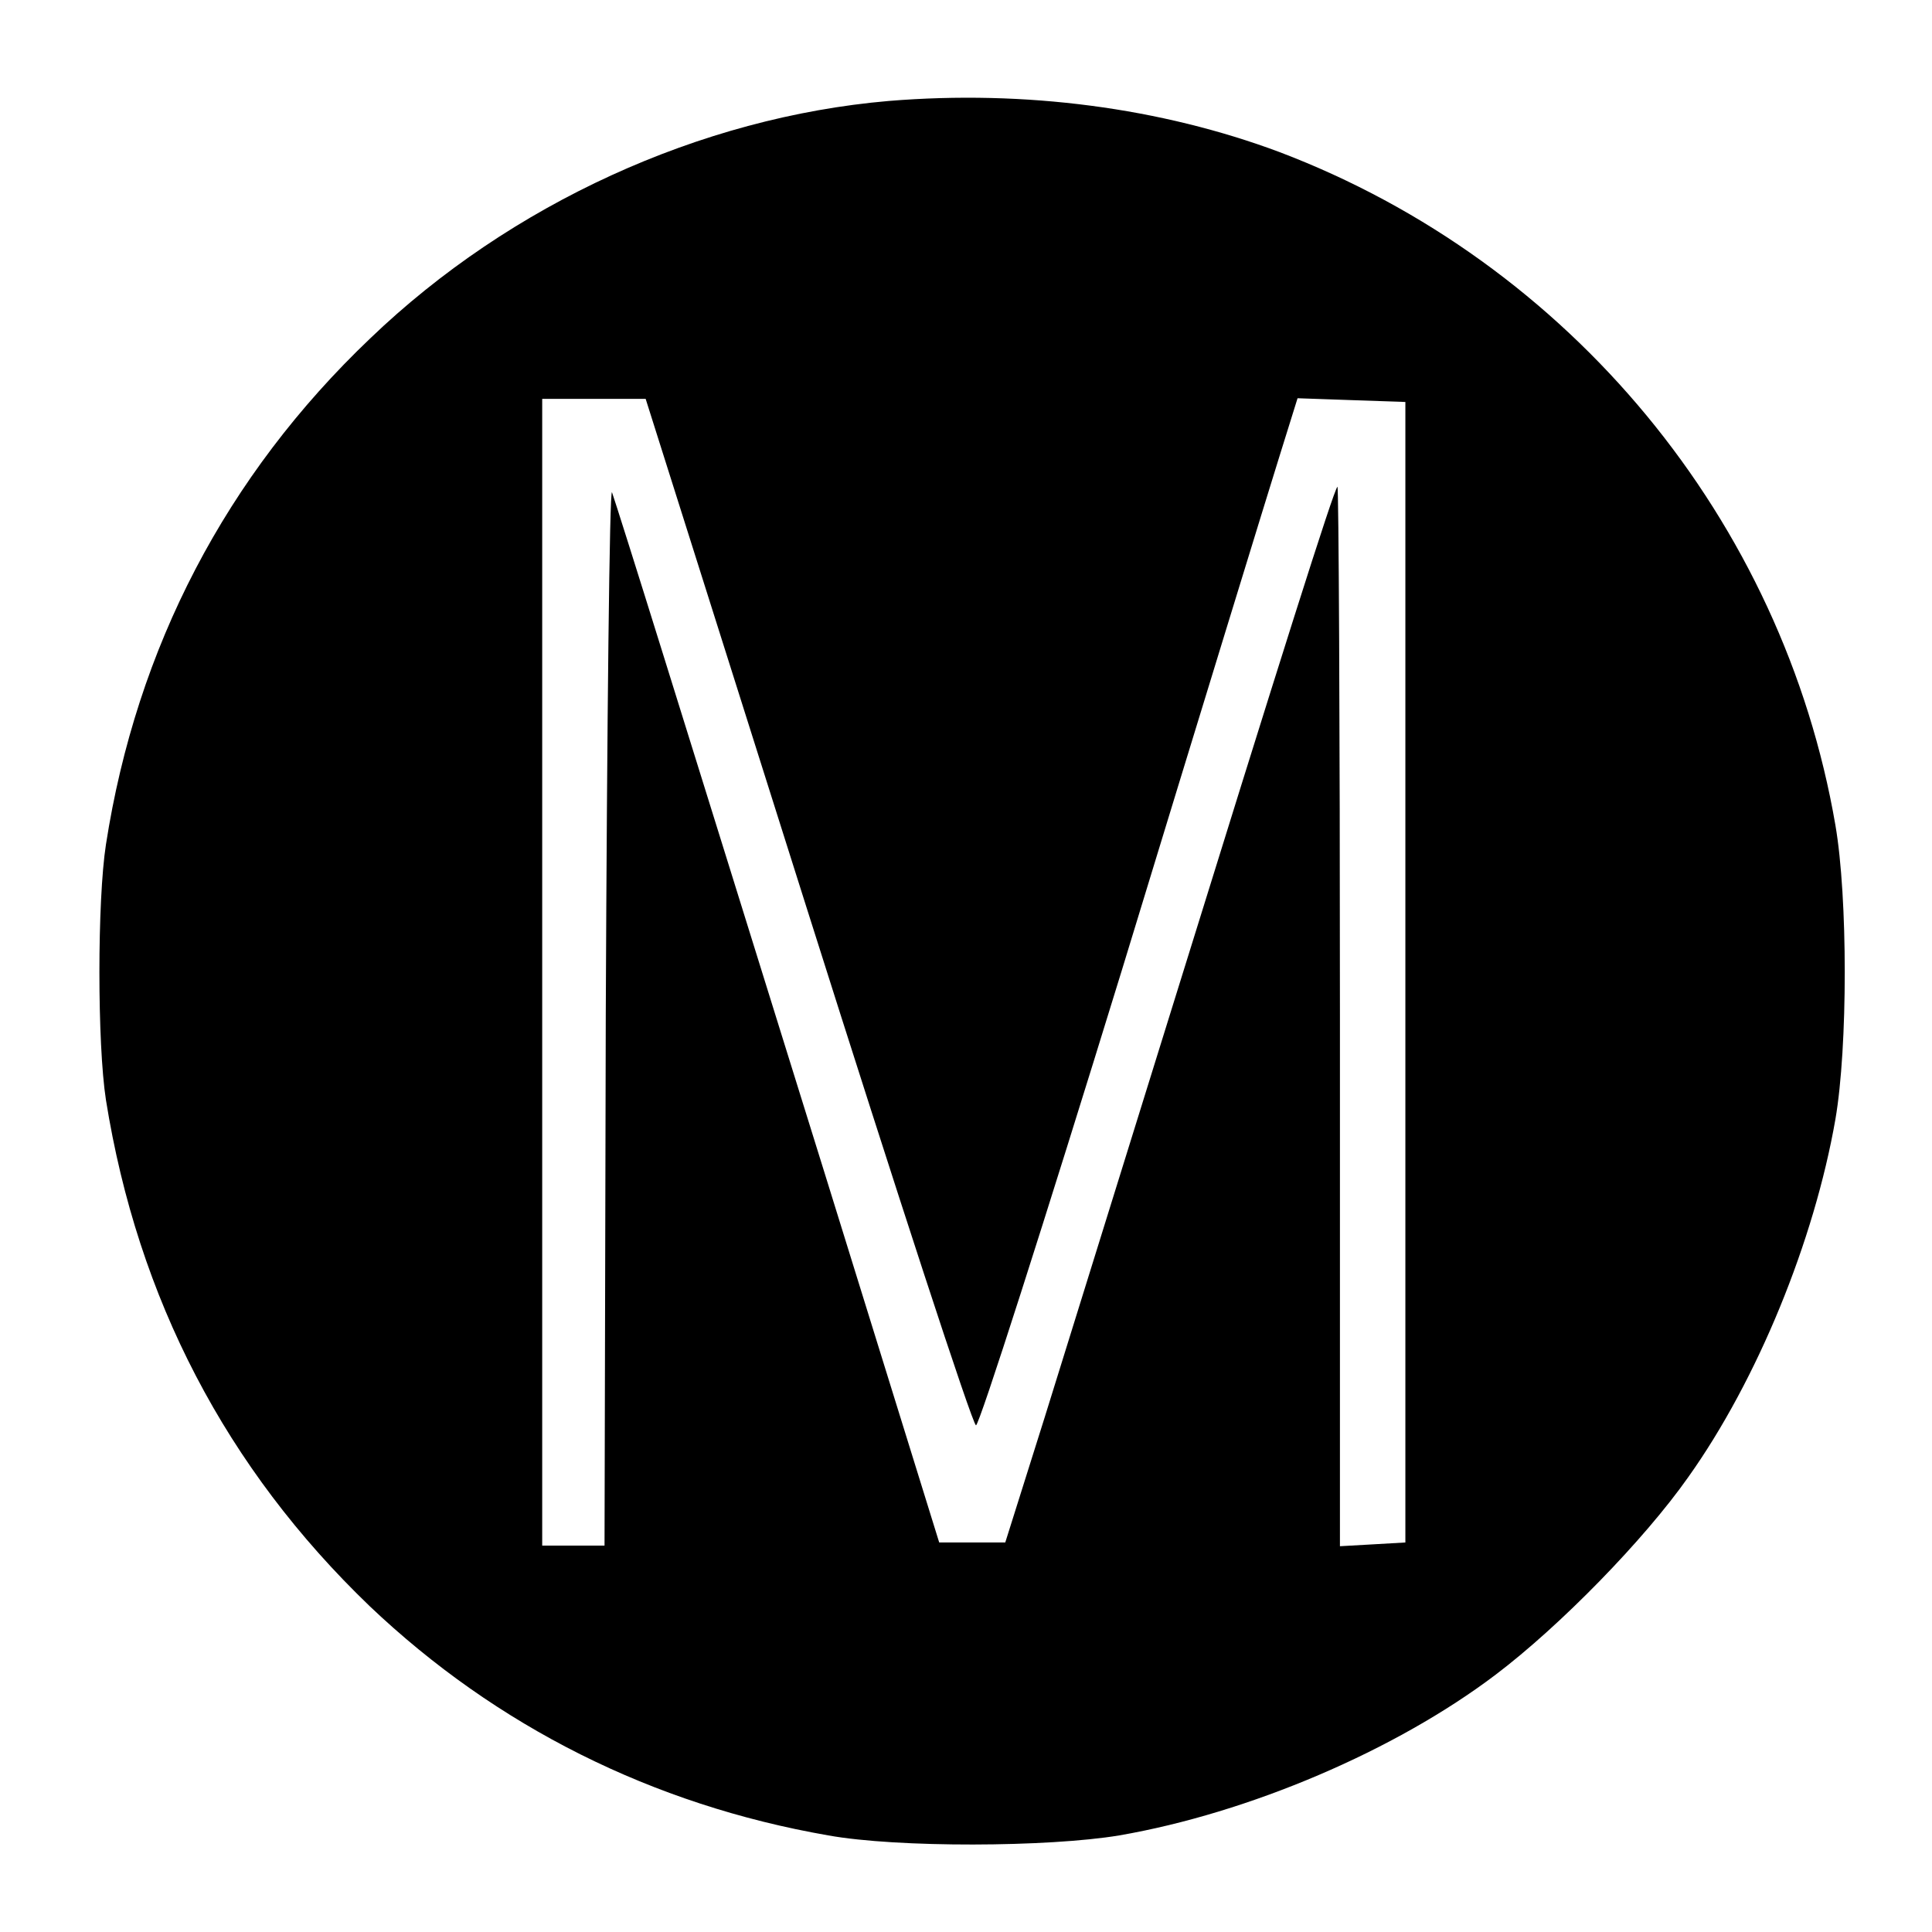 <?xml version="1.0" standalone="no"?>
<!DOCTYPE svg PUBLIC "-//W3C//DTD SVG 20010904//EN"
 "http://www.w3.org/TR/2001/REC-SVG-20010904/DTD/svg10.dtd">
<svg version="1.0" xmlns="http://www.w3.org/2000/svg"
 width="310pt" height="310pt" viewBox="0 0 310 310"
 preserveAspectRatio="xMidYMid meet">
<g transform="translate(0,310) scale(0.1,-0.1)"
fill="#000000" stroke="none">
<path d="M1426 2938 c-302 -26 -607 -165 -832 -381 -231 -220 -375 -496 -424
-812 -14 -90 -14 -320 0 -410 51 -319 193 -591 423 -812 203 -193 454 -319
736 -368 111 -20 353 -19 467 0 208 36 443 136 604 258 103 78 238 216 309
317 111 156 202 379 236 574 20 116 20 356 0 472 -84 489 -426 903 -892 1080
-190 71 -408 100 -627 82z m-130 -1300 c143 -452 264 -823 270 -825 5 -1 110
327 234 730 123 403 237 774 253 825 l29 93 86 -3 87 -3 0 -915 0 -915 -52 -3
-53 -3 0 852 c0 469 -2 850 -4 848 -6 -5 -91 -274 -271 -854 -75 -242 -165
-530 -199 -640 l-63 -200 -53 0 -53 0 -183 590 c-101 325 -218 700 -260 835
-42 135 -79 252 -82 260 -4 8 -8 -369 -10 -837 l-2 -853 -50 0 -50 0 0 920 0
920 83 0 83 0 260 -822z"/>
</g>
</svg>
